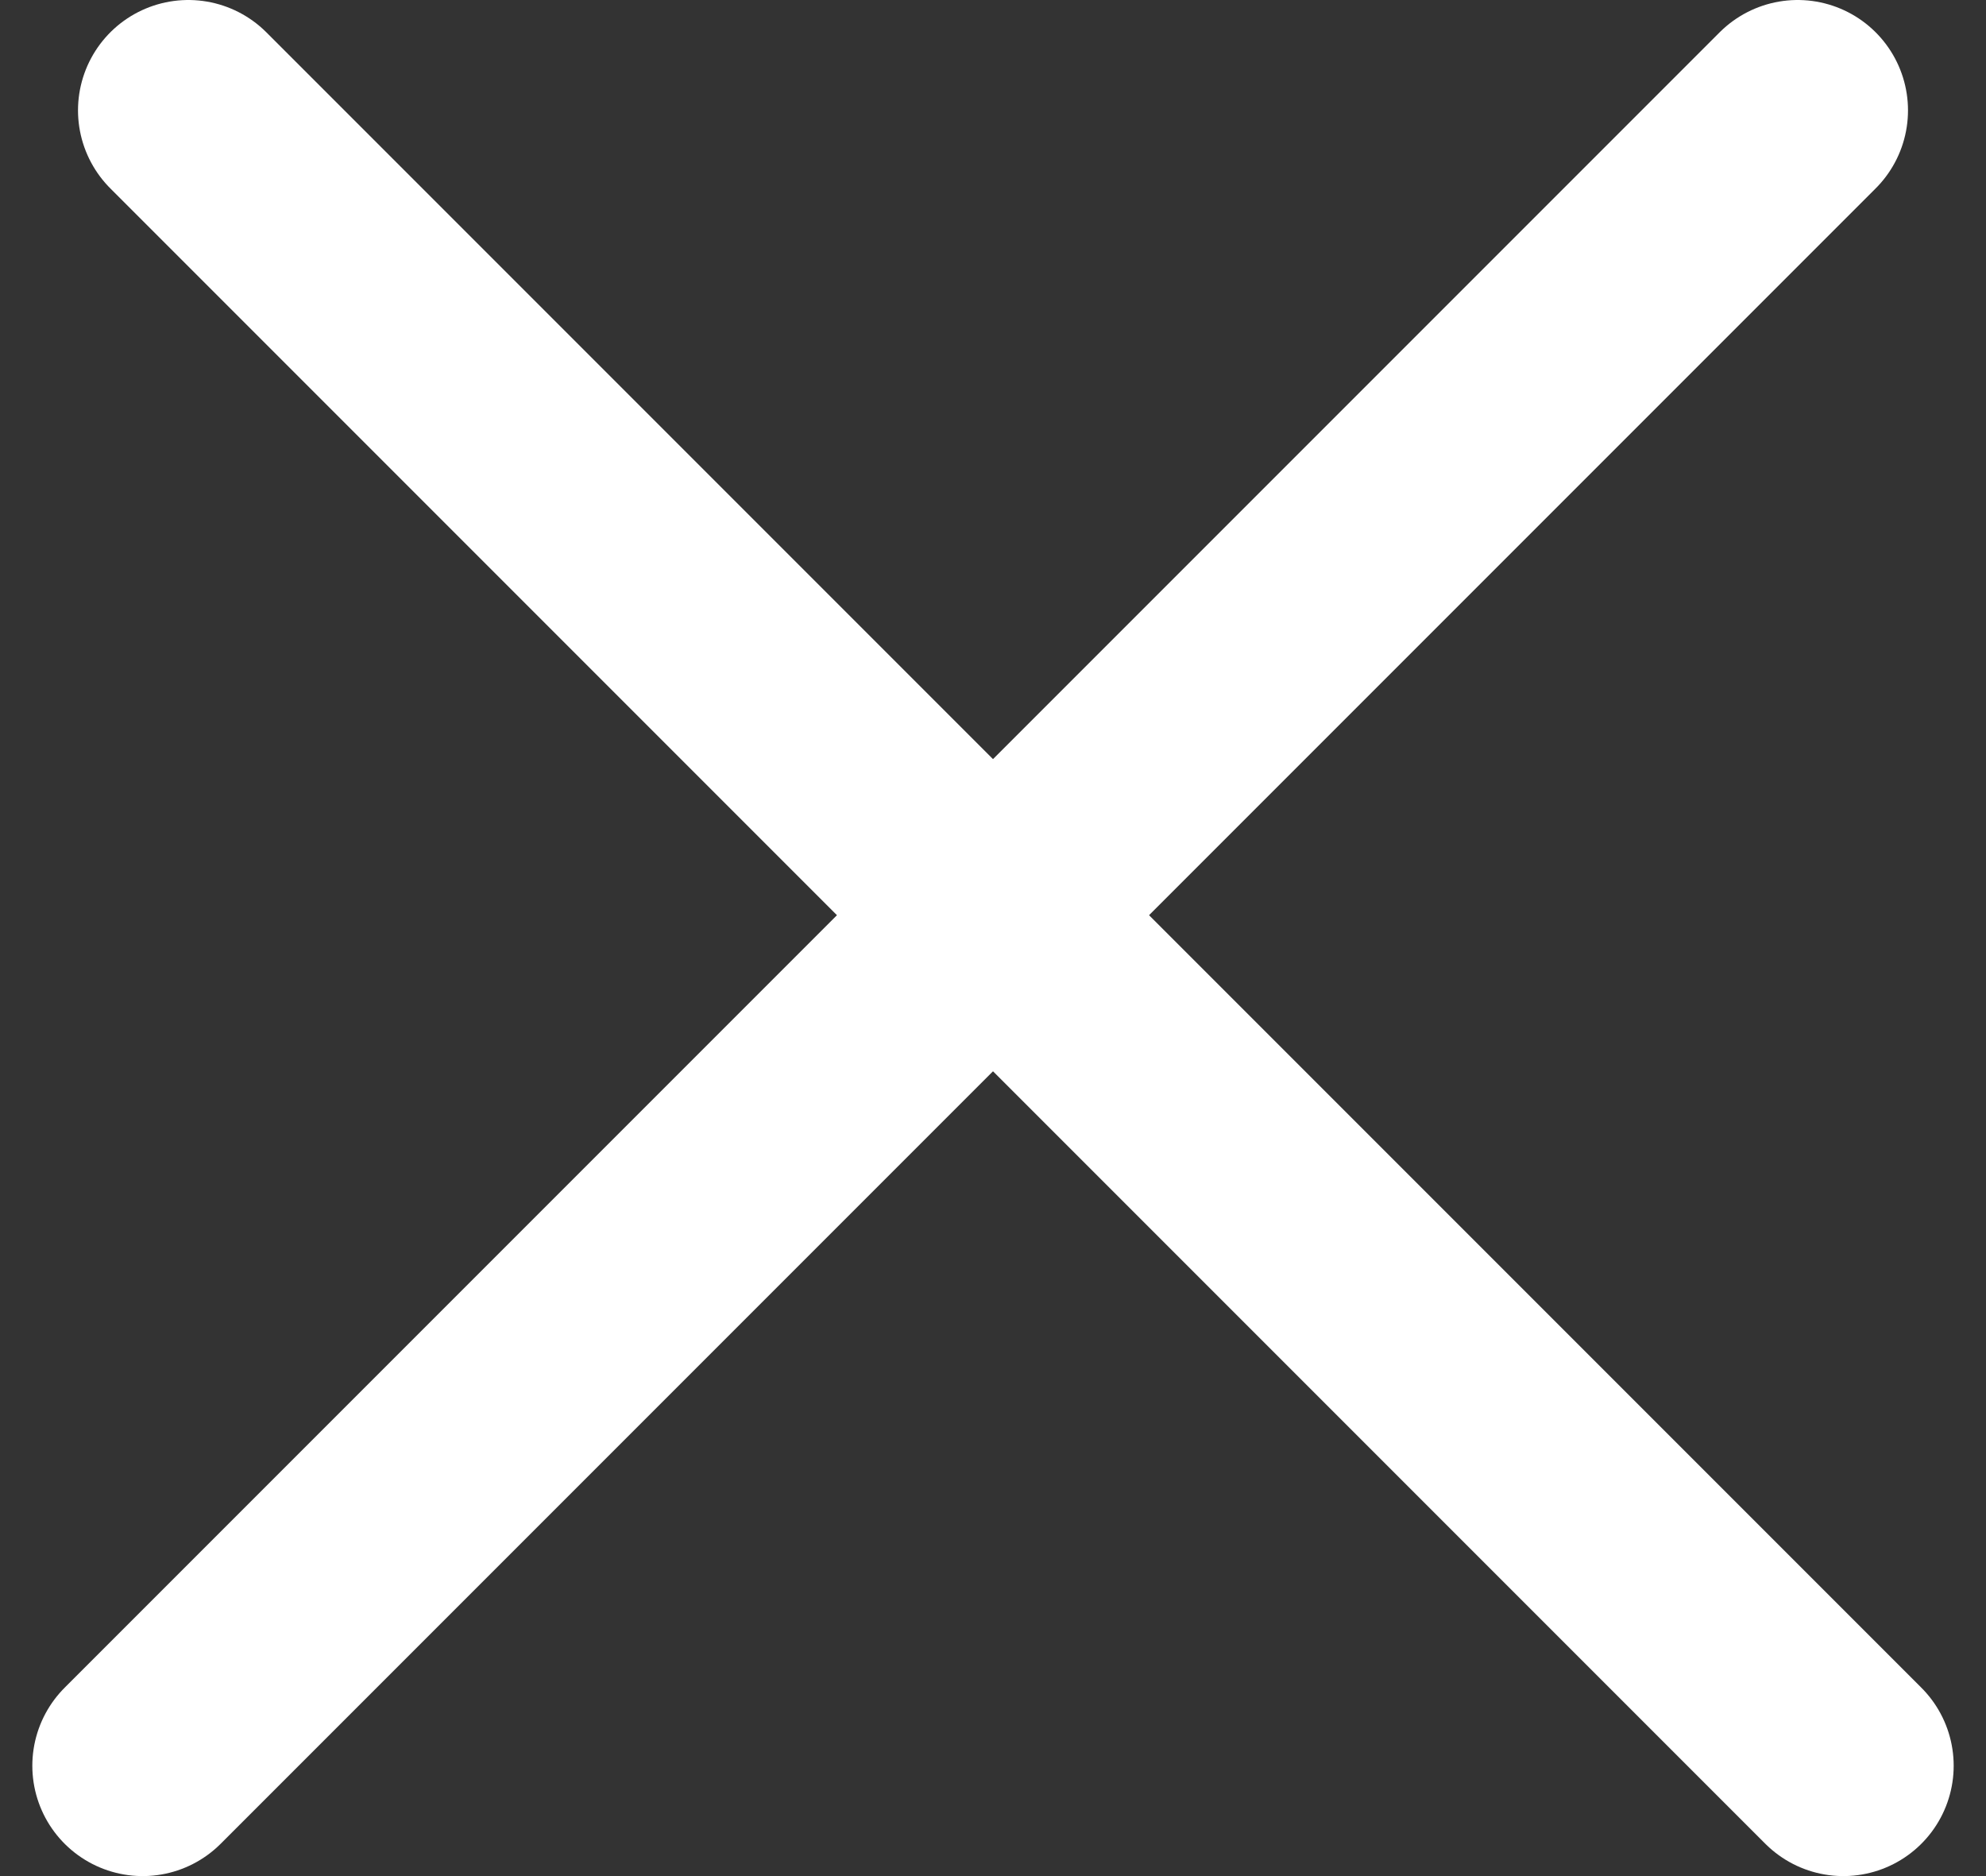 <svg width="18" height="17" viewBox="0 0 18 17" fill="none" xmlns="http://www.w3.org/2000/svg">
<rect x="0" y="0" width="18" height="17" fill="#333333" stroke="none"/>
<path d="M1.707 1L16.707 16" stroke="white" stroke-width="2" stroke-linecap="round"/>
<path d="M1.293 16L16.293 1" stroke="white" stroke-width="2" stroke-linecap="round"/>
</svg>
